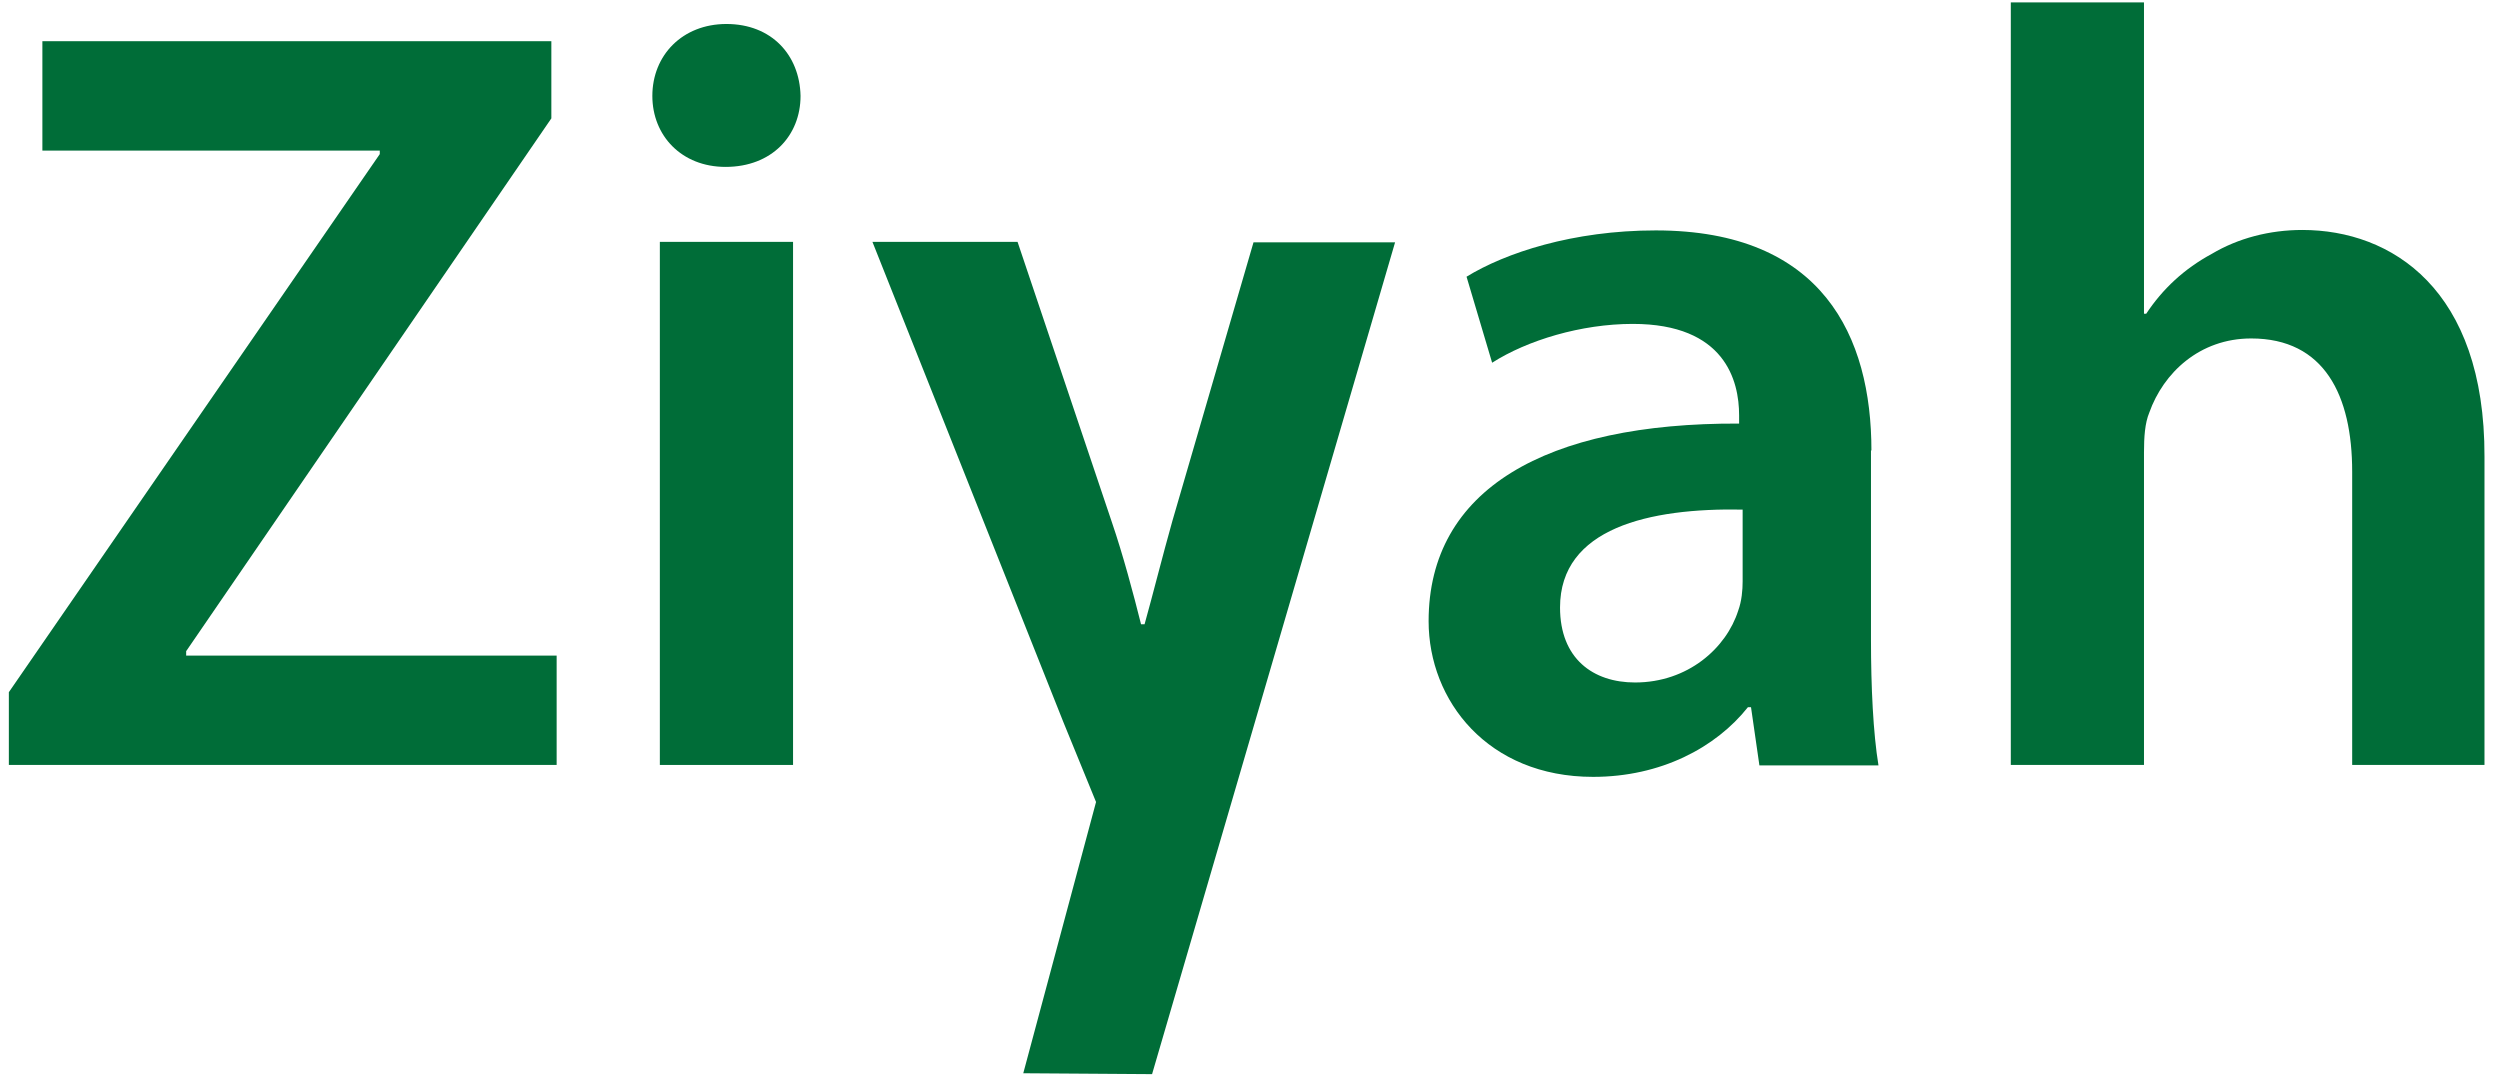 <?xml version="1.0" encoding="UTF-8"?>
<svg width="146px" height="63px" viewBox="0 0 146 63" version="1.1" xmlns="http://www.w3.org/2000/svg" xmlns:xlink="http://www.w3.org/1999/xlink">
    <title>Group</title>
    <g id="Symbols" stroke="none" stroke-width="1" fill="none" fill-rule="evenodd">
        <g id="logos/ziyah-green" transform="translate(-6, -25)" fill="#006D38" fill-rule="nonzero">
            <g id="Group" transform="translate(6.517, 25.139)">
                <polygon id="Path" points="10.355 37.889 31.682 6.774 31.682 2.267 1.958 2.267 1.958 8.655 21.662 8.655 21.662 8.861 0 40.285 0 44.535 31.991 44.535 31.991 38.147 10.355 38.147"></polygon>
                <rect id="Rectangle" x="38.018" y="13.986" width="7.779" height="30.548"></rect>
                <path d="M41.908,1.262 C39.332,1.262 37.58,3.091 37.58,5.461 C37.58,7.779 39.28,9.608 41.856,9.608 C44.561,9.608 46.235,7.779 46.235,5.461 C46.183,3.065 44.535,1.262 41.908,1.262 Z" id="Path"></path>
                <path d="M67.948,30.291 C67.382,32.3 66.815,34.567 66.326,36.318 L66.12,36.318 C65.682,34.567 65.064,32.248 64.42,30.368 L58.908,13.986 L50.433,13.986 L61.586,42.036 L63.492,46.698 C62.076,51.979 60.659,57.259 59.242,62.539 C61.741,62.565 64.265,62.565 66.764,62.591 C71.503,46.389 76.217,30.214 80.956,14.012 L72.688,14.012 L67.948,30.291 Z" id="Path"></path>
                <path d="M108.774,26.17 C108.774,19.524 105.941,13.317 96.179,13.317 C91.336,13.317 87.395,14.63 85.129,16.021 L86.623,21.044 C88.683,19.73 91.826,18.777 94.839,18.777 C100.223,18.777 101.047,22.1 101.047,24.109 L101.047,24.598 C89.765,24.547 82.914,28.436 82.914,36.138 C82.914,40.774 86.365,45.23 92.521,45.23 C96.462,45.23 99.682,43.53 101.562,41.161 L101.742,41.161 L102.232,44.561 L109.186,44.561 C108.877,42.68 108.748,39.976 108.748,37.22 L108.748,26.17 L108.774,26.17 Z M101.253,33.82 C101.253,34.309 101.202,34.953 100.995,35.52 C100.3,37.709 98.059,39.718 94.968,39.718 C92.521,39.718 90.589,38.327 90.589,35.339 C90.589,30.703 95.792,29.518 101.253,29.621 L101.253,33.82 Z" id="Shape"></path>
                <path d="M133.939,13.291 C132.008,13.291 130.179,13.78 128.659,14.682 C127.036,15.558 125.774,16.742 124.821,18.185 L124.692,18.185 L124.692,0 L116.914,0 L116.914,44.535 L124.692,44.535 L124.692,26.273 C124.692,25.397 124.744,24.573 125.002,23.955 C125.826,21.636 127.938,19.627 130.952,19.627 C135.227,19.627 136.85,22.95 136.85,27.406 L136.85,44.535 L144.577,44.535 L144.577,26.53 C144.603,16.742 139.142,13.291 133.939,13.291 Z" id="Path"></path>
            </g>
        </g>
    </g>
</svg>